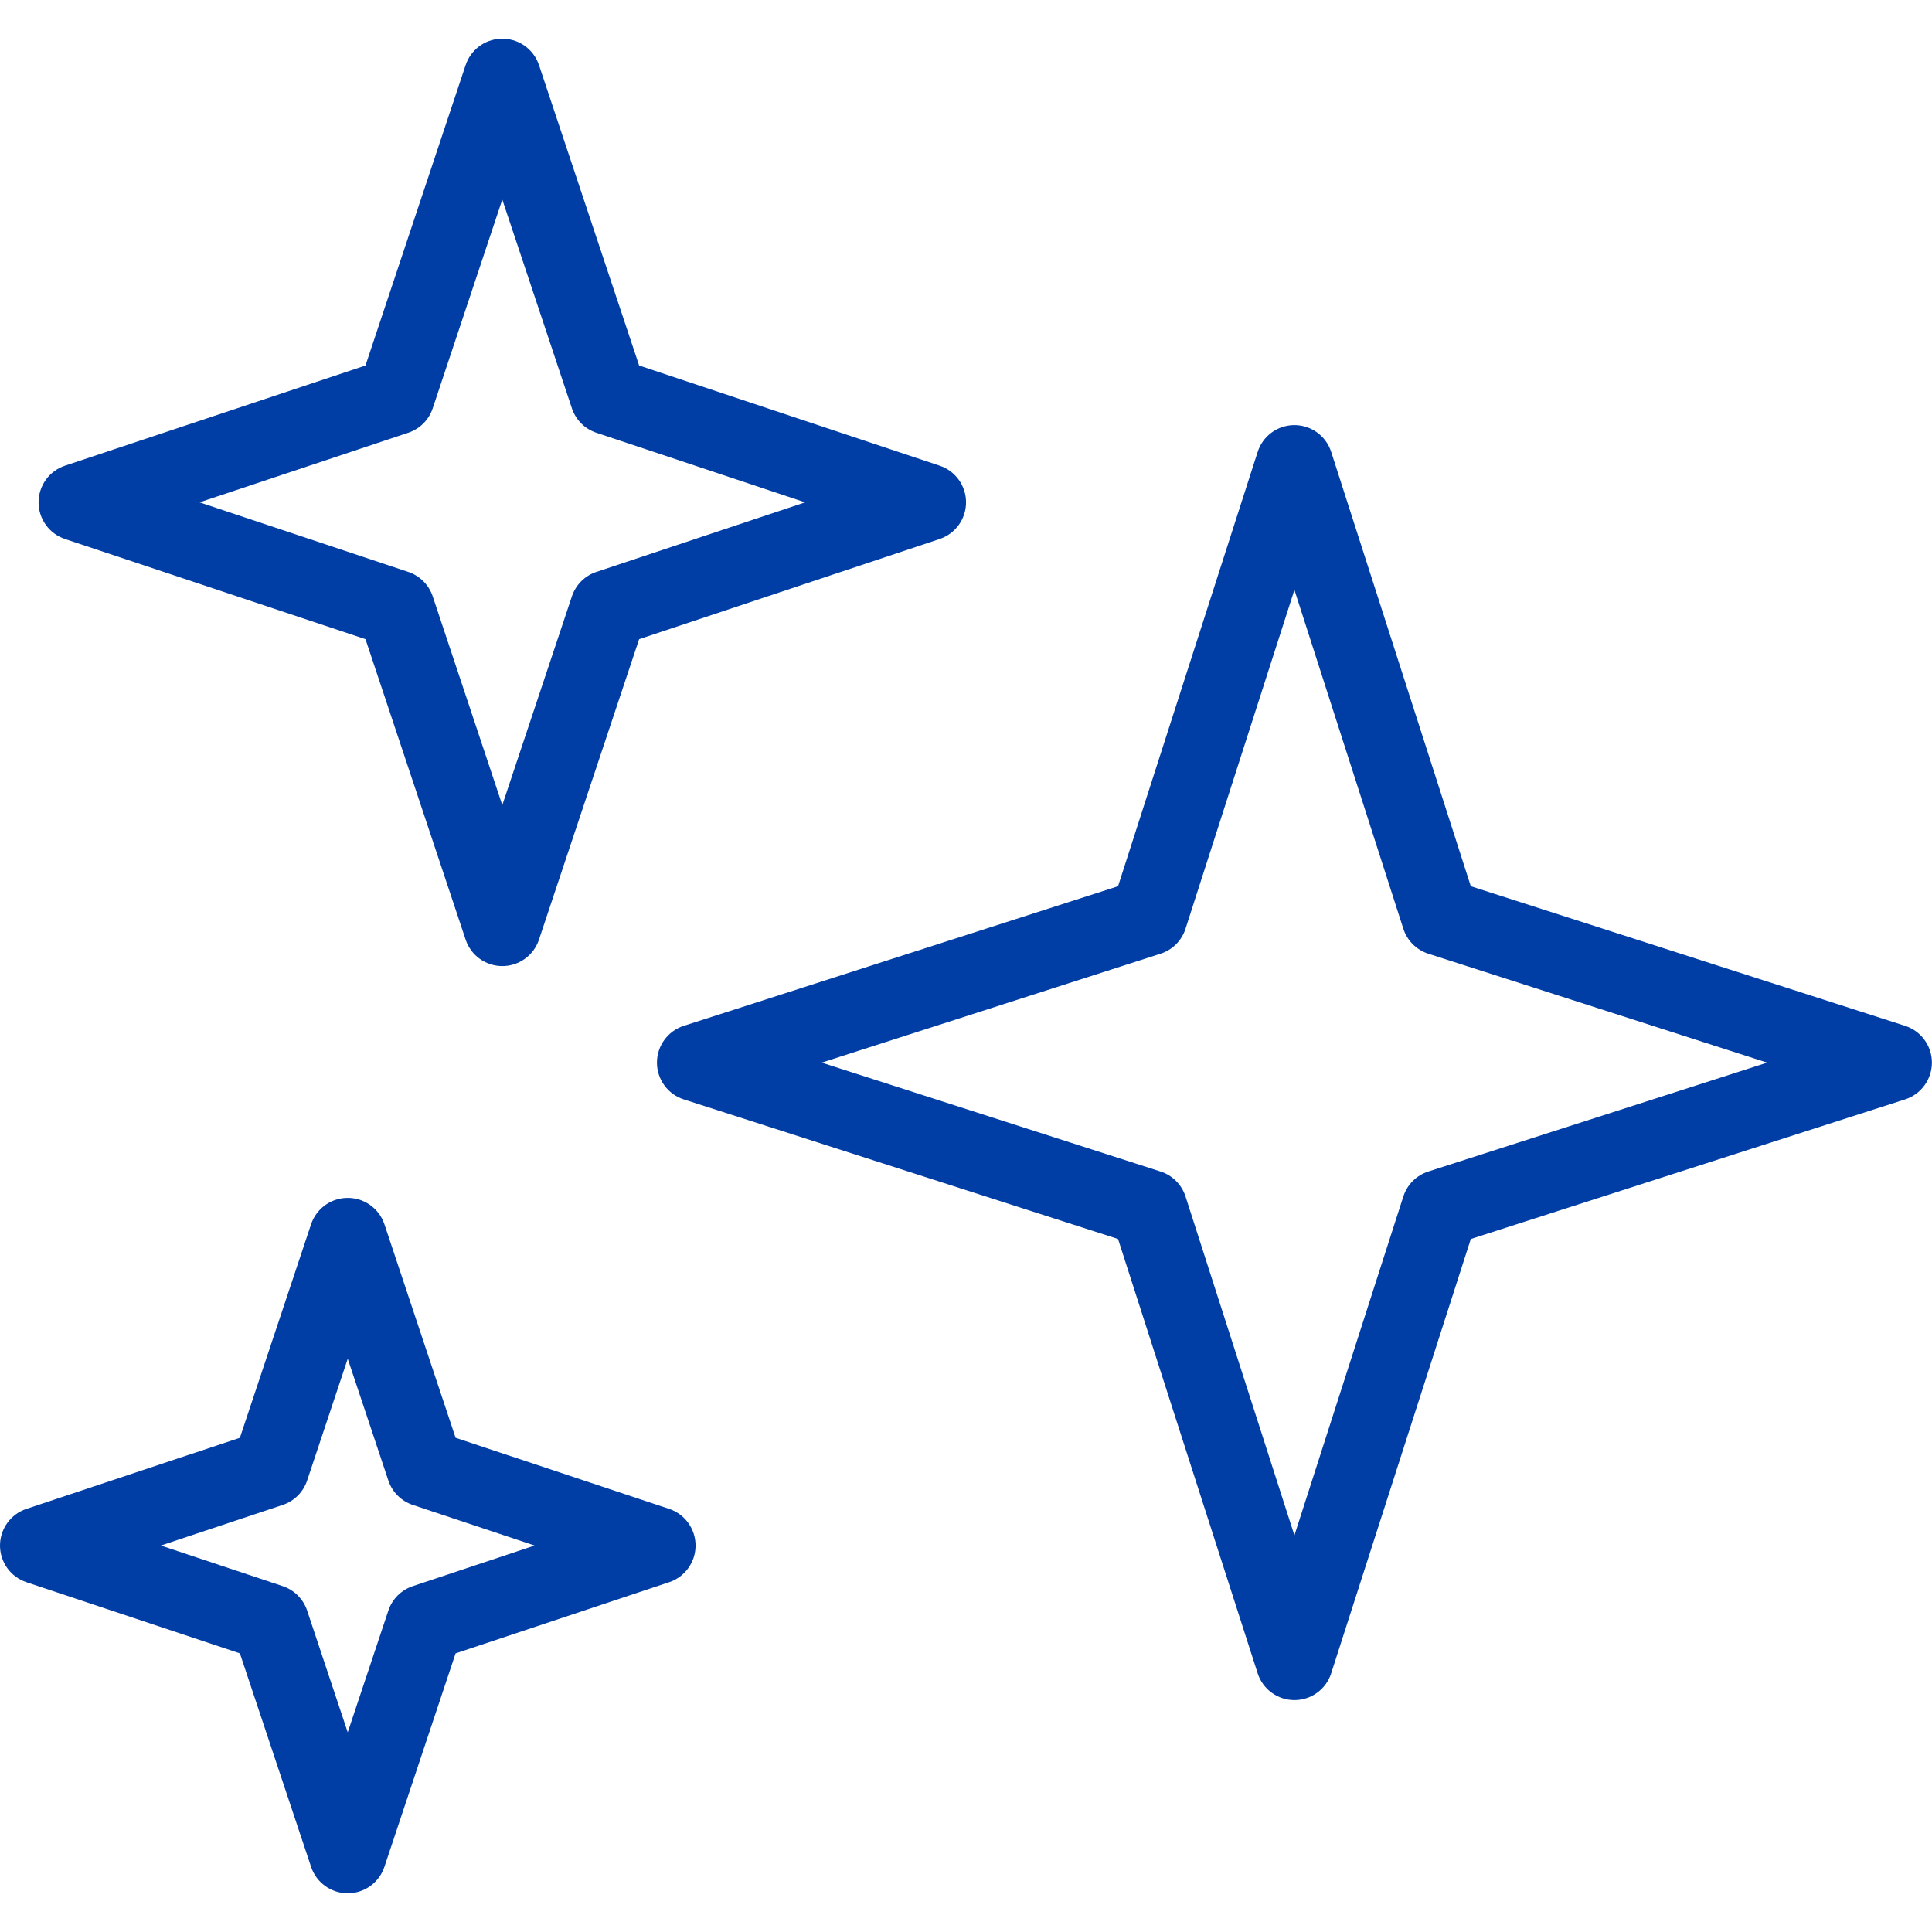 <svg xmlns="http://www.w3.org/2000/svg" fill="none" viewBox="0 0 80 80" height="80" width="80">
<path fill="#003DA5" d="M20.718 1.604C20.397 1.62 20.087 1.732 19.831 1.927C19.575 2.122 19.383 2.389 19.281 2.694L15.134 15.135L2.693 19.282C2.374 19.388 2.096 19.591 1.9 19.864C1.703 20.137 1.597 20.464 1.597 20.801C1.597 21.137 1.703 21.465 1.9 21.737C2.096 22.01 2.374 22.213 2.693 22.319L15.134 26.466L19.281 38.907C19.387 39.226 19.59 39.504 19.863 39.7C20.136 39.897 20.463 40.003 20.799 40.003C21.136 40.003 21.463 39.897 21.736 39.7C22.009 39.504 22.212 39.226 22.318 38.907L26.465 26.466L38.906 22.319C39.225 22.213 39.502 22.01 39.699 21.737C39.896 21.465 40.002 21.137 40.002 20.801C40.002 20.464 39.896 20.137 39.699 19.864C39.502 19.591 39.225 19.388 38.906 19.282L26.465 15.135L22.318 2.694C22.207 2.363 21.991 2.076 21.702 1.88C21.413 1.683 21.067 1.586 20.718 1.604ZM20.799 8.263L23.681 16.907C23.759 17.143 23.892 17.357 24.067 17.533C24.243 17.708 24.457 17.841 24.693 17.919L33.337 20.801L24.693 23.682C24.457 23.76 24.243 23.893 24.067 24.069C23.892 24.244 23.759 24.459 23.681 24.694L20.799 33.338L17.918 24.694C17.84 24.459 17.707 24.244 17.532 24.069C17.356 23.893 17.141 23.76 16.906 23.682L8.262 20.801L16.906 17.919C17.141 17.841 17.356 17.708 17.532 17.533C17.707 17.357 17.84 17.143 17.918 16.907L20.799 8.263ZM53.534 17.604C53.207 17.617 52.892 17.73 52.632 17.928C52.372 18.126 52.178 18.399 52.078 18.71L46.296 36.697L28.309 42.479C27.987 42.583 27.707 42.787 27.509 43.06C27.31 43.333 27.203 43.663 27.203 44.001C27.203 44.339 27.31 44.668 27.509 44.941C27.707 45.215 27.987 45.418 28.309 45.522L46.296 51.304L52.078 69.291C52.182 69.613 52.385 69.893 52.659 70.091C52.932 70.29 53.261 70.397 53.599 70.397C53.937 70.397 54.267 70.29 54.54 70.091C54.813 69.893 55.017 69.613 55.121 69.291L60.903 51.304L78.89 45.522C79.211 45.418 79.492 45.215 79.69 44.941C79.889 44.668 79.996 44.339 79.996 44.001C79.996 43.663 79.889 43.333 79.69 43.06C79.492 42.787 79.211 42.583 78.89 42.479L60.903 36.697L55.121 18.71C55.014 18.378 54.8 18.089 54.514 17.89C54.227 17.69 53.883 17.59 53.534 17.604ZM53.599 24.426L58.109 38.457C58.187 38.699 58.321 38.919 58.501 39.099C58.681 39.279 58.901 39.413 59.143 39.491L73.174 44.001L59.143 48.51C58.901 48.588 58.681 48.722 58.501 48.902C58.321 49.082 58.187 49.302 58.109 49.544L53.599 63.576L49.09 49.544C49.012 49.302 48.878 49.082 48.698 48.902C48.518 48.722 48.298 48.588 48.056 48.51L34.024 44.001L48.056 39.491C48.298 39.413 48.518 39.279 48.698 39.099C48.878 38.919 49.012 38.699 49.09 38.457L53.599 24.426ZM14.318 49.604C13.997 49.62 13.688 49.733 13.431 49.927C13.175 50.122 12.983 50.389 12.881 50.694L9.934 59.535L1.096 62.479C0.777 62.585 0.499 62.788 0.303 63.061C0.106 63.334 0 63.661 0 63.997C0 64.334 0.106 64.661 0.303 64.934C0.499 65.207 0.777 65.41 1.096 65.516L9.934 68.463L12.881 77.301C12.986 77.62 13.19 77.897 13.463 78.094C13.736 78.291 14.063 78.397 14.399 78.397C14.736 78.397 15.063 78.291 15.336 78.094C15.609 77.897 15.812 77.62 15.918 77.301L18.865 68.463L27.706 65.516C28.025 65.41 28.302 65.207 28.499 64.934C28.696 64.661 28.802 64.334 28.802 63.997C28.802 63.661 28.696 63.334 28.499 63.061C28.302 62.788 28.025 62.585 27.706 62.479L18.865 59.535L15.918 50.694C15.807 50.363 15.591 50.077 15.302 49.88C15.013 49.683 14.667 49.586 14.318 49.604ZM14.399 56.263L16.081 61.304C16.159 61.539 16.292 61.754 16.467 61.929C16.643 62.105 16.857 62.238 17.093 62.316L22.137 63.997L17.093 65.679C16.857 65.757 16.643 65.89 16.467 66.065C16.292 66.241 16.159 66.455 16.081 66.691L14.399 71.732L12.718 66.691C12.64 66.455 12.507 66.241 12.332 66.065C12.156 65.89 11.941 65.757 11.706 65.679L6.662 63.997L11.706 62.316C11.941 62.238 12.156 62.105 12.332 61.929C12.507 61.754 12.64 61.539 12.718 61.304L14.399 56.263Z"></path>
</svg>
